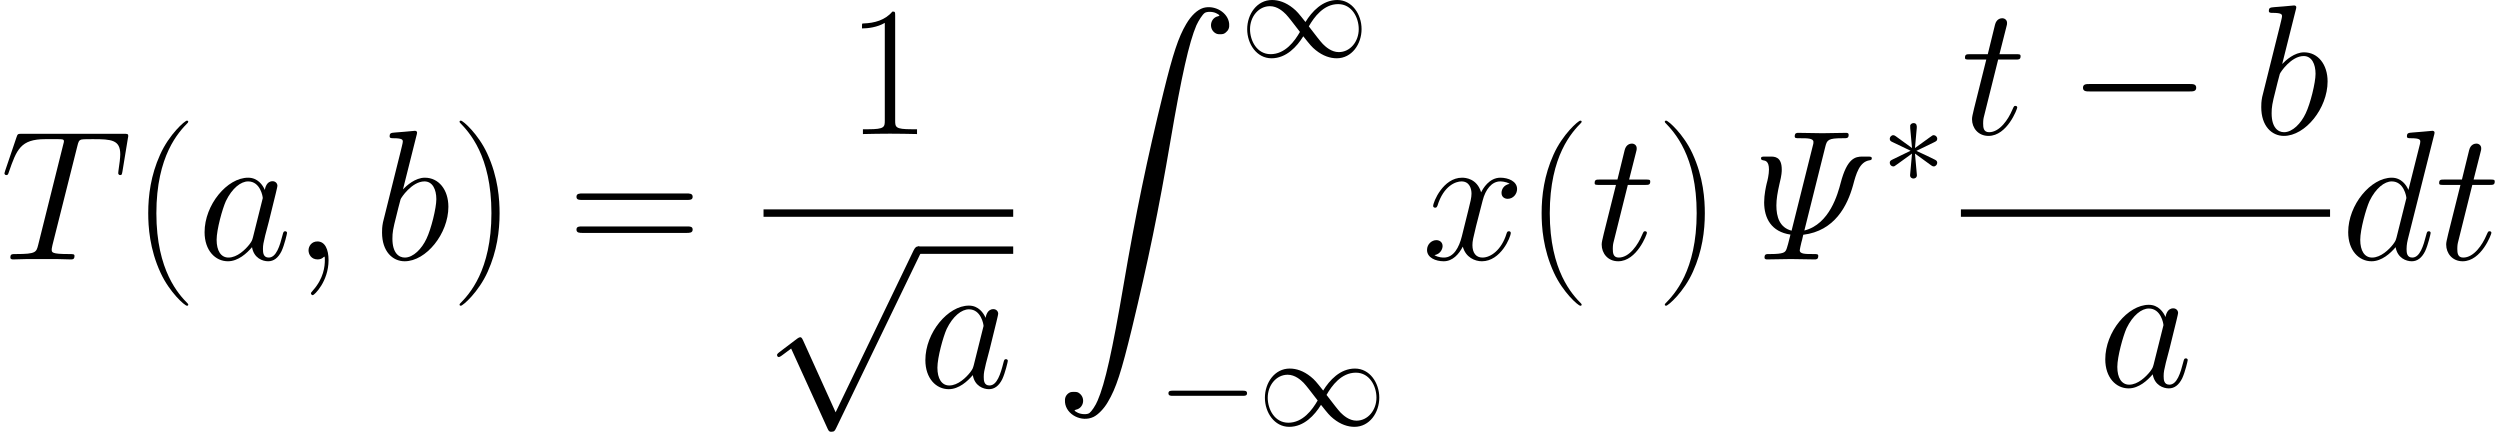 <svg width="420" height="73" viewBox="0 0 420 73" fill="none" xmlns="http://www.w3.org/2000/svg">
<g clip-path="url(#clip0_101_966)">
<path d="M12.982 24.592C13.169 23.845 13.231 23.564 13.698 23.44C13.947 23.378 14.974 23.378 15.628 23.378C18.741 23.378 20.204 23.502 20.204 25.93C20.204 26.397 20.08 27.58 19.893 28.732L19.862 29.106C19.862 29.23 19.986 29.417 20.173 29.417C20.485 29.417 20.485 29.261 20.578 28.763L21.481 23.253C21.543 22.973 21.543 22.911 21.543 22.817C21.543 22.475 21.356 22.475 20.734 22.475H3.705C2.989 22.475 2.957 22.506 2.771 23.066L0.872 28.67C0.841 28.732 0.747 29.075 0.747 29.106C0.747 29.261 0.872 29.417 1.058 29.417C1.308 29.417 1.37 29.293 1.494 28.888C2.802 25.121 3.456 23.378 7.596 23.378H9.682C10.429 23.378 10.74 23.378 10.74 23.72C10.74 23.813 10.74 23.876 10.585 24.436L6.413 41.154C6.102 42.368 6.039 42.679 2.74 42.679C1.961 42.679 1.743 42.679 1.743 43.271C1.743 43.582 2.086 43.582 2.241 43.582C3.02 43.582 3.829 43.52 4.607 43.52H9.464C10.242 43.52 11.083 43.582 11.861 43.582C12.204 43.582 12.515 43.582 12.515 42.99C12.515 42.679 12.297 42.679 11.488 42.679C8.686 42.679 8.686 42.399 8.686 41.932C8.686 41.901 8.686 41.683 8.81 41.185L12.982 24.592Z" fill="black"/>
<path d="M31.626 51.178C31.626 51.147 31.626 51.085 31.533 50.991C30.101 49.528 26.271 45.543 26.271 35.83C26.271 26.117 30.038 22.163 31.564 20.607C31.564 20.576 31.626 20.514 31.626 20.42C31.626 20.327 31.533 20.264 31.408 20.264C31.066 20.264 28.42 22.568 26.894 25.993C25.338 29.448 24.902 32.81 24.902 35.799C24.902 38.041 25.12 41.839 26.988 45.855C28.482 49.092 31.035 51.365 31.408 51.365C31.564 51.365 31.626 51.303 31.626 51.178Z" fill="black"/>
<path d="M42.495 39.877C42.34 40.407 42.34 40.469 41.904 41.06C41.219 41.932 39.849 43.271 38.386 43.271C37.109 43.271 36.393 42.119 36.393 40.282C36.393 38.57 37.358 35.083 37.95 33.776C39.008 31.596 40.472 30.476 41.686 30.476C43.74 30.476 44.145 33.028 44.145 33.277C44.145 33.309 44.052 33.713 44.021 33.776L42.495 39.877ZM44.487 31.908C44.145 31.098 43.304 29.853 41.686 29.853C38.168 29.853 34.37 34.398 34.37 39.006C34.37 42.088 36.175 43.893 38.292 43.893C40.005 43.893 41.468 42.555 42.34 41.527C42.651 43.364 44.114 43.893 45.048 43.893C45.982 43.893 46.729 43.333 47.289 42.212C47.788 41.154 48.223 39.255 48.223 39.13C48.223 38.974 48.099 38.85 47.912 38.85C47.632 38.85 47.601 39.006 47.476 39.472C47.009 41.309 46.418 43.271 45.141 43.271C44.239 43.271 44.176 42.461 44.176 41.839C44.176 41.123 44.27 40.78 44.55 39.566C44.768 38.788 44.923 38.103 45.172 37.2C46.324 32.53 46.605 31.41 46.605 31.223C46.605 30.787 46.262 30.444 45.795 30.444C44.799 30.444 44.55 31.534 44.487 31.908Z" fill="black"/>
<path d="M55.197 43.706C55.197 41.901 54.605 40.562 53.329 40.562C52.333 40.562 51.834 41.372 51.834 42.056C51.834 42.741 52.301 43.582 53.36 43.582C53.765 43.582 54.107 43.457 54.387 43.177C54.45 43.115 54.481 43.115 54.512 43.115C54.574 43.115 54.574 43.551 54.574 43.706C54.574 44.734 54.387 46.757 52.582 48.781C52.239 49.154 52.239 49.217 52.239 49.279C52.239 49.435 52.395 49.59 52.551 49.59C52.8 49.59 55.197 47.287 55.197 43.706Z" fill="black"/>
<path d="M69.974 22.755C70.005 22.63 70.067 22.444 70.067 22.288C70.067 21.977 69.756 21.977 69.693 21.977C69.662 21.977 68.541 22.07 67.981 22.132C67.452 22.163 66.985 22.226 66.424 22.257C65.677 22.319 65.459 22.35 65.459 22.911C65.459 23.222 65.771 23.222 66.082 23.222C67.67 23.222 67.67 23.502 67.67 23.813C67.67 24.031 67.421 24.934 67.296 25.494L66.549 28.483C66.238 29.728 64.463 36.795 64.339 37.356C64.183 38.134 64.183 38.663 64.183 39.068C64.183 42.243 65.957 43.893 67.981 43.893C71.592 43.893 75.328 39.255 75.328 34.741C75.328 31.877 73.709 29.853 71.374 29.853C69.756 29.853 68.292 31.192 67.701 31.814L69.974 22.755ZM68.012 43.271C67.016 43.271 65.926 42.523 65.926 40.095C65.926 39.068 66.02 38.476 66.58 36.297C66.674 35.892 67.172 33.9 67.296 33.495C67.358 33.246 69.195 30.476 71.312 30.476C72.682 30.476 73.305 31.845 73.305 33.464C73.305 34.959 72.433 38.476 71.655 40.095C70.876 41.776 69.444 43.271 68.012 43.271Z" fill="black"/>
<path d="M83.93 35.83C83.93 33.589 83.712 29.791 81.844 25.775C80.35 22.537 77.797 20.264 77.424 20.264C77.33 20.264 77.206 20.296 77.206 20.451C77.206 20.514 77.237 20.545 77.268 20.607C78.762 22.163 82.56 26.117 82.56 35.799C82.56 45.512 78.793 49.466 77.268 51.022C77.237 51.085 77.206 51.116 77.206 51.178C77.206 51.334 77.33 51.365 77.424 51.365C77.766 51.365 80.412 49.061 81.938 45.637C83.494 42.181 83.93 38.819 83.93 35.83Z" fill="black"/>
<path d="M115.432 33.589C115.899 33.589 116.366 33.589 116.366 33.059C116.366 32.499 115.837 32.499 115.308 32.499H97.905C97.376 32.499 96.847 32.499 96.847 33.059C96.847 33.589 97.314 33.589 97.781 33.589H115.432ZM115.308 39.13C115.837 39.13 116.366 39.13 116.366 38.57C116.366 38.041 115.899 38.041 115.432 38.041H97.781C97.314 38.041 96.847 38.041 96.847 38.57C96.847 39.13 97.376 39.13 97.905 39.13H115.308Z" fill="black"/>
<path d="M150.388 2.628C150.388 1.974 150.357 1.943 149.921 1.943C148.707 3.406 146.87 3.873 145.127 3.936C145.033 3.936 144.878 3.936 144.847 3.998C144.815 4.06 144.815 4.122 144.815 4.776C145.78 4.776 147.399 4.589 148.645 3.842V20.249C148.645 21.338 148.582 21.712 145.905 21.712H144.971V22.521C146.465 22.49 148.022 22.459 149.516 22.459C151.011 22.459 152.567 22.49 154.061 22.521V21.712H153.127C150.45 21.712 150.388 21.369 150.388 20.249V2.628Z" fill="black"/>
<path d="M170.218 35.176H128.273V36.422H170.218V35.176Z" fill="black"/>
<path d="M140.384 69.265L134.904 57.155C134.686 56.657 134.531 56.657 134.437 56.657C134.406 56.657 134.251 56.657 133.908 56.906L130.951 59.148C130.546 59.459 130.546 59.552 130.546 59.646C130.546 59.801 130.639 59.988 130.857 59.988C131.044 59.988 131.573 59.552 131.916 59.303C132.103 59.148 132.57 58.805 132.912 58.556L139.045 72.036C139.263 72.534 139.418 72.534 139.699 72.534C140.166 72.534 140.259 72.347 140.477 71.911L154.611 42.648C154.829 42.212 154.829 42.087 154.829 42.025C154.829 41.714 154.58 41.403 154.206 41.403C153.957 41.403 153.739 41.558 153.49 42.056L140.384 69.265Z" fill="black"/>
<path d="M170.218 41.403H154.216V42.648H170.218V41.403Z" fill="black"/>
<path d="M163.587 61.367C163.431 61.896 163.431 61.958 162.996 62.55C162.311 63.421 160.941 64.76 159.478 64.76C158.201 64.76 157.485 63.608 157.485 61.771C157.485 60.059 158.45 56.572 159.042 55.265C160.1 53.086 161.563 51.965 162.778 51.965C164.832 51.965 165.237 54.517 165.237 54.767C165.237 54.798 165.144 55.202 165.112 55.265L163.587 61.367ZM165.579 53.397C165.237 52.587 164.396 51.342 162.778 51.342C159.26 51.342 155.462 55.887 155.462 60.495C155.462 63.577 157.267 65.382 159.384 65.382C161.096 65.382 162.56 64.044 163.431 63.016C163.743 64.853 165.206 65.382 166.14 65.382C167.074 65.382 167.821 64.822 168.381 63.701C168.879 62.643 169.315 60.744 169.315 60.619C169.315 60.464 169.191 60.339 169.004 60.339C168.724 60.339 168.693 60.495 168.568 60.962C168.101 62.798 167.51 64.76 166.233 64.76C165.33 64.76 165.268 63.95 165.268 63.328C165.268 62.612 165.361 62.269 165.642 61.055C165.86 60.277 166.015 59.592 166.264 58.689C167.416 54.019 167.696 52.899 167.696 52.712C167.696 52.276 167.354 51.934 166.887 51.934C165.891 51.934 165.642 53.023 165.579 53.397Z" fill="black"/>
<path d="M202.144 1.333C201.148 1.644 200.121 2.609 199.28 4.041C197.973 6.251 197.07 8.991 195.482 15.435C192.68 26.829 190.781 36.013 188.758 47.874C186.89 58.833 185.644 64.467 184.399 67.3C184.057 68.141 183.372 69.137 183.029 69.386C182.656 69.666 181.722 69.635 181.099 69.355C180.477 69.044 180.383 68.919 180.757 68.826C182.033 68.577 182.407 66.896 181.348 66.086C181.068 65.868 180.912 65.837 180.414 65.837C179.947 65.837 179.792 65.868 179.48 66.086C179.013 66.46 178.858 66.896 178.92 67.581C179.107 69.666 181.722 71.005 183.714 70.04C184.493 69.666 185.489 68.639 186.111 67.549C187.512 65.215 188.384 62.475 190.159 55.19C192.898 43.827 194.641 35.391 196.634 23.685C198.502 12.727 199.778 7.092 200.992 4.259C201.366 3.45 202.02 2.422 202.393 2.173C202.767 1.924 203.701 1.924 204.292 2.204C204.915 2.516 205.008 2.64 204.635 2.734C203.389 2.983 203.016 4.664 204.043 5.473C204.354 5.691 204.51 5.753 204.977 5.753C205.475 5.753 205.631 5.691 205.911 5.473C206.378 5.1 206.565 4.664 206.503 4.01C206.347 2.111 204.074 0.772 202.144 1.333Z" fill="black"/>
<path d="M219.32 3.696C218.153 2.226 217.893 1.902 217.223 1.362C216.013 0.389 214.802 0 213.7 0C211.171 0 209.528 2.378 209.528 4.907C209.528 7.392 211.128 9.792 213.613 9.792C216.099 9.792 217.893 7.825 218.952 6.095C220.12 7.565 220.379 7.889 221.049 8.43C222.259 9.402 223.47 9.792 224.572 9.792C227.101 9.792 228.744 7.414 228.744 4.885C228.744 2.399 227.144 0 224.659 0C222.173 0 220.379 1.967 219.32 3.696ZM219.882 4.431C220.768 2.875 222.368 0.692 224.81 0.692C227.101 0.692 228.268 2.94 228.268 4.885C228.268 7.003 226.82 8.754 224.918 8.754C223.664 8.754 222.692 7.846 222.238 7.392C221.697 6.809 221.2 6.139 219.882 4.431ZM218.39 5.361C217.504 6.917 215.905 9.1 213.462 9.1C211.171 9.1 210.004 6.852 210.004 4.907C210.004 2.788 211.452 1.038 213.354 1.038C214.608 1.038 215.58 1.945 216.034 2.399C216.575 2.983 217.072 3.653 218.39 5.361Z" fill="black"/>
<path d="M208.747 66.499C209.115 66.499 209.504 66.499 209.504 66.067C209.504 65.635 209.115 65.635 208.747 65.635H197.054C196.686 65.635 196.297 65.635 196.297 66.067C196.297 66.499 196.686 66.499 197.054 66.499H208.747Z" fill="black"/>
<path d="M222.295 65.613C221.128 64.143 220.869 63.819 220.199 63.279C218.988 62.306 217.778 61.917 216.675 61.917C214.146 61.917 212.504 64.295 212.504 66.824C212.504 69.309 214.103 71.709 216.589 71.709C219.075 71.709 220.869 69.742 221.928 68.012C223.095 69.482 223.354 69.806 224.024 70.347C225.235 71.32 226.445 71.709 227.548 71.709C230.077 71.709 231.719 69.331 231.719 66.802C231.719 64.316 230.12 61.917 227.634 61.917C225.148 61.917 223.354 63.884 222.295 65.613ZM222.857 66.348C223.743 64.792 225.343 62.609 227.785 62.609C230.077 62.609 231.244 64.857 231.244 66.802C231.244 68.92 229.796 70.671 227.893 70.671C226.64 70.671 225.667 69.763 225.213 69.309C224.673 68.726 224.176 68.056 222.857 66.348ZM221.366 67.278C220.48 68.834 218.88 71.017 216.438 71.017C214.146 71.017 212.979 68.769 212.979 66.824C212.979 64.705 214.427 62.955 216.329 62.955C217.583 62.955 218.556 63.862 219.01 64.316C219.55 64.9 220.047 65.57 221.366 67.278Z" fill="black"/>
<path d="M253.625 30.88C252.629 31.067 252.255 31.814 252.255 32.406C252.255 33.153 252.847 33.402 253.283 33.402C254.217 33.402 254.87 32.593 254.87 31.752C254.87 30.444 253.376 29.853 252.069 29.853C250.17 29.853 249.111 31.721 248.831 32.312C248.115 29.977 246.185 29.853 245.624 29.853C242.449 29.853 240.768 33.931 240.768 34.616C240.768 34.741 240.892 34.896 241.11 34.896C241.359 34.896 241.422 34.709 241.484 34.585C242.542 31.129 244.628 30.476 245.531 30.476C246.932 30.476 247.212 31.783 247.212 32.53C247.212 33.215 247.025 33.931 246.652 35.425L245.593 39.691C245.126 41.558 244.224 43.271 242.574 43.271C242.418 43.271 241.64 43.271 240.986 42.866C242.107 42.648 242.356 41.714 242.356 41.34C242.356 40.718 241.889 40.344 241.297 40.344C240.55 40.344 239.741 40.998 239.741 41.994C239.741 43.302 241.204 43.893 242.542 43.893C244.037 43.893 245.095 42.71 245.749 41.434C246.247 43.271 247.804 43.893 248.956 43.893C252.131 43.893 253.812 39.815 253.812 39.13C253.812 38.974 253.687 38.85 253.501 38.85C253.221 38.85 253.189 39.006 253.096 39.255C252.255 41.994 250.45 43.271 249.049 43.271C247.959 43.271 247.368 42.461 247.368 41.185C247.368 40.5 247.492 40.002 247.99 37.947L249.08 33.713C249.547 31.845 250.605 30.476 252.038 30.476C252.1 30.476 252.971 30.476 253.625 30.88Z" fill="black"/>
<path d="M265.717 51.178C265.717 51.147 265.717 51.085 265.624 50.991C264.192 49.528 260.363 45.543 260.363 35.83C260.363 26.117 264.13 22.163 265.655 20.607C265.655 20.576 265.717 20.514 265.717 20.42C265.717 20.327 265.624 20.264 265.499 20.264C265.157 20.264 262.511 22.568 260.985 25.993C259.429 29.448 258.993 32.81 258.993 35.799C258.993 38.041 259.211 41.839 261.079 45.855C262.573 49.092 265.126 51.365 265.499 51.365C265.655 51.365 265.717 51.303 265.717 51.178Z" fill="black"/>
<path d="M273.473 31.067H276.337C276.929 31.067 277.24 31.067 277.24 30.507C277.24 30.164 277.053 30.164 276.431 30.164H273.691L274.843 25.619C274.967 25.183 274.967 25.121 274.967 24.903C274.967 24.405 274.563 24.125 274.158 24.125C273.909 24.125 273.193 24.218 272.944 25.214L271.73 30.164H268.803C268.181 30.164 267.901 30.164 267.901 30.756C267.901 31.067 268.118 31.067 268.71 31.067H271.481L269.426 39.286C269.177 40.375 269.084 40.687 269.084 41.091C269.084 42.555 270.111 43.893 271.854 43.893C274.999 43.893 276.68 39.348 276.68 39.13C276.68 38.943 276.555 38.85 276.368 38.85C276.306 38.85 276.182 38.85 276.119 38.974C276.088 39.006 276.057 39.037 275.839 39.535C275.185 41.091 273.753 43.271 271.948 43.271C271.014 43.271 270.951 42.492 270.951 41.807C270.951 41.776 270.951 41.185 271.045 40.811L273.473 31.067Z" fill="black"/>
<path d="M286.411 35.83C286.411 33.589 286.193 29.791 284.325 25.775C282.831 22.537 280.278 20.264 279.904 20.264C279.811 20.264 279.686 20.296 279.686 20.451C279.686 20.514 279.718 20.545 279.749 20.607C281.243 22.163 285.041 26.117 285.041 35.799C285.041 45.512 281.274 49.466 279.749 51.022C279.718 51.085 279.686 51.116 279.686 51.178C279.686 51.334 279.811 51.365 279.904 51.365C280.247 51.365 282.893 49.061 284.418 45.637C285.975 42.181 286.411 38.819 286.411 35.83Z" fill="black"/>
<path d="M306.65 24.654C306.931 23.502 307.149 23.222 309.515 23.222H309.733C310.262 23.222 310.573 23.222 310.573 22.662C310.573 22.319 310.293 22.319 310.106 22.319C308.83 22.319 307.46 22.381 306.152 22.381C304.814 22.381 303.444 22.319 302.136 22.319C301.856 22.319 301.514 22.319 301.514 22.911C301.514 23.222 301.763 23.222 302.261 23.222H302.479C303.631 23.222 304.658 23.222 304.658 23.845C304.658 24.094 304.627 24.249 304.596 24.311L300.985 38.757C298.961 38.227 298.432 36.422 298.432 34.523C298.432 33.464 298.619 32.343 298.961 30.849C299.335 29.386 299.335 28.794 299.335 28.483C299.335 26.304 298.12 26.304 297.404 26.304H296.595C296.097 26.304 295.848 26.304 295.848 26.615C295.848 26.864 296.066 26.895 296.19 26.927C296.564 26.989 297.186 27.051 297.186 28.483C297.186 29.293 296.937 30.382 296.813 30.787C296.688 31.316 296.377 32.686 296.377 33.993C296.377 36.671 297.591 38.943 300.798 39.41C300.58 40.313 300.206 41.839 300.019 42.088C299.833 42.368 299.615 42.679 297.467 42.679H297.249C296.72 42.679 296.439 42.679 296.439 43.271C296.439 43.582 296.751 43.582 296.906 43.582C298.183 43.582 299.552 43.52 300.86 43.52C302.168 43.52 303.537 43.582 304.845 43.582C305.125 43.582 305.467 43.582 305.467 42.99C305.467 42.679 305.218 42.679 304.72 42.679H304.534C303.319 42.679 302.354 42.679 302.354 42.056C302.354 41.87 302.541 41.154 302.635 40.718C302.759 40.313 302.759 40.251 302.946 39.441C308.238 38.788 310.355 34.585 311.32 31.098C311.818 29.23 312.379 27.176 314.091 26.927C314.278 26.895 314.464 26.864 314.464 26.615C314.464 26.304 314.215 26.304 313.717 26.304H312.908C311.694 26.304 310.324 26.553 309.234 30.725C308.767 32.499 307.398 37.667 303.133 38.725L306.65 24.654Z" fill="black"/>
<path d="M322.017 21.498C322.039 21.196 322.039 20.677 321.477 20.677C321.131 20.677 320.85 20.958 320.915 21.239V21.52L321.218 24.87L318.451 22.86C318.256 22.752 318.213 22.709 318.062 22.709C317.759 22.709 317.478 23.011 317.478 23.314C317.478 23.66 317.694 23.746 317.91 23.854L320.98 25.324L317.997 26.772C317.651 26.945 317.478 27.032 317.478 27.356C317.478 27.68 317.759 27.961 318.062 27.961C318.213 27.961 318.256 27.961 318.797 27.551L321.218 25.8L320.893 29.431C320.893 29.885 321.282 29.993 321.455 29.993C321.715 29.993 322.039 29.842 322.039 29.431L321.715 25.8L324.481 27.81C324.676 27.918 324.719 27.961 324.87 27.961C325.173 27.961 325.454 27.659 325.454 27.356C325.454 27.032 325.26 26.924 325 26.794C323.703 26.146 323.66 26.146 321.952 25.346L324.935 23.898C325.281 23.725 325.454 23.638 325.454 23.314C325.454 22.99 325.173 22.709 324.87 22.709C324.719 22.709 324.676 22.709 324.136 23.119L321.715 24.87L322.017 21.498Z" fill="black"/>
<path d="M335.69 10.006H338.554C339.145 10.006 339.457 10.006 339.457 9.446C339.457 9.104 339.27 9.104 338.647 9.104H335.908L337.06 4.558C337.184 4.122 337.184 4.06 337.184 3.842C337.184 3.344 336.779 3.064 336.375 3.064C336.126 3.064 335.41 3.157 335.161 4.154L333.947 9.104H331.02C330.398 9.104 330.117 9.104 330.117 9.695C330.117 10.006 330.335 10.006 330.927 10.006H333.697L331.643 18.225C331.394 19.315 331.3 19.626 331.3 20.031C331.3 21.494 332.328 22.832 334.071 22.832C337.215 22.832 338.896 18.287 338.896 18.069C338.896 17.883 338.772 17.789 338.585 17.789C338.523 17.789 338.398 17.789 338.336 17.914C338.305 17.945 338.274 17.976 338.056 18.474C337.402 20.031 335.97 22.21 334.164 22.21C333.23 22.21 333.168 21.432 333.168 20.747C333.168 20.716 333.168 20.124 333.262 19.75L335.69 10.006Z" fill="black"/>
<path d="M367.874 15.361C368.403 15.361 368.963 15.361 368.963 14.738C368.963 14.116 368.403 14.116 367.874 14.116H351.032C350.502 14.116 349.942 14.116 349.942 14.738C349.942 15.361 350.502 15.361 351.032 15.361H367.874Z" fill="black"/>
<path d="M385.681 1.694C385.712 1.57 385.775 1.383 385.775 1.227C385.775 0.916 385.463 0.916 385.401 0.916C385.37 0.916 384.249 1.009 383.689 1.072C383.16 1.103 382.693 1.165 382.132 1.196C381.385 1.258 381.167 1.29 381.167 1.85C381.167 2.161 381.478 2.161 381.79 2.161C383.377 2.161 383.377 2.441 383.377 2.753C383.377 2.971 383.128 3.873 383.004 4.434L382.257 7.422C381.945 8.668 380.171 15.735 380.046 16.295C379.891 17.073 379.891 17.602 379.891 18.007C379.891 21.183 381.665 22.832 383.689 22.832C387.3 22.832 391.036 18.194 391.036 13.68C391.036 10.816 389.417 8.792 387.082 8.792C385.463 8.792 384 10.131 383.409 10.754L385.681 1.694ZM383.72 22.21C382.724 22.21 381.634 21.463 381.634 19.035C381.634 18.007 381.727 17.416 382.288 15.236C382.381 14.832 382.879 12.839 383.004 12.435C383.066 12.185 384.903 9.415 387.02 9.415C388.39 9.415 389.012 10.785 389.012 12.403C389.012 13.898 388.141 17.416 387.362 19.035C386.584 20.716 385.152 22.21 383.72 22.21Z" fill="black"/>
<path d="M391.45 35.176H329.432V36.422H391.45V35.176Z" fill="black"/>
<path d="M361.811 61.232C361.655 61.761 361.655 61.824 361.22 62.415C360.535 63.287 359.165 64.625 357.702 64.625C356.425 64.625 355.709 63.473 355.709 61.637C355.709 59.924 356.674 56.438 357.266 55.13C358.324 52.951 359.788 51.83 361.002 51.83C363.056 51.83 363.461 54.383 363.461 54.632C363.461 54.663 363.368 55.068 363.337 55.13L361.811 61.232ZM363.804 53.262C363.461 52.453 362.621 51.208 361.002 51.208C357.484 51.208 353.686 55.753 353.686 60.36C353.686 63.442 355.491 65.248 357.608 65.248C359.321 65.248 360.784 63.909 361.655 62.882C361.967 64.719 363.43 65.248 364.364 65.248C365.298 65.248 366.045 64.688 366.605 63.567C367.103 62.508 367.539 60.609 367.539 60.485C367.539 60.329 367.415 60.205 367.228 60.205C366.948 60.205 366.917 60.36 366.792 60.827C366.325 62.664 365.734 64.625 364.457 64.625C363.554 64.625 363.492 63.816 363.492 63.193C363.492 62.477 363.586 62.135 363.866 60.921C364.084 60.142 364.239 59.458 364.488 58.555C365.64 53.885 365.92 52.764 365.92 52.577C365.92 52.142 365.578 51.799 365.111 51.799C364.115 51.799 363.866 52.889 363.804 53.262Z" fill="black"/>
<path d="M408.911 22.755C408.942 22.63 409.004 22.444 409.004 22.288C409.004 21.977 408.693 21.977 408.63 21.977C408.599 21.977 407.074 22.101 406.918 22.132C406.389 22.163 405.922 22.226 405.362 22.257C404.583 22.319 404.365 22.35 404.365 22.911C404.365 23.222 404.615 23.222 405.05 23.222C406.576 23.222 406.607 23.502 406.607 23.813C406.607 24 406.545 24.249 406.514 24.343L404.615 31.908C404.272 31.098 403.432 29.853 401.813 29.853C398.295 29.853 394.497 34.398 394.497 39.006C394.497 42.088 396.302 43.893 398.419 43.893C400.132 43.893 401.595 42.555 402.466 41.527C402.778 43.364 404.241 43.893 405.175 43.893C406.109 43.893 406.856 43.333 407.416 42.212C407.914 41.154 408.35 39.255 408.35 39.13C408.35 38.974 408.226 38.85 408.039 38.85C407.759 38.85 407.728 39.006 407.603 39.473C407.136 41.309 406.545 43.271 405.268 43.271C404.365 43.271 404.303 42.461 404.303 41.839C404.303 41.714 404.303 41.06 404.521 40.189L408.911 22.755ZM402.622 39.877C402.466 40.407 402.466 40.469 402.031 41.06C401.346 41.932 399.976 43.271 398.513 43.271C397.236 43.271 396.52 42.119 396.52 40.282C396.52 38.57 397.485 35.083 398.077 33.776C399.135 31.596 400.599 30.476 401.813 30.476C403.867 30.476 404.272 33.028 404.272 33.277C404.272 33.309 404.179 33.713 404.148 33.776L402.622 39.877Z" fill="black"/>
<path d="M415.348 31.067H418.212C418.804 31.067 419.115 31.067 419.115 30.507C419.115 30.164 418.929 30.164 418.306 30.164H415.566L416.718 25.619C416.843 25.183 416.843 25.121 416.843 24.903C416.843 24.405 416.438 24.125 416.033 24.125C415.784 24.125 415.068 24.218 414.819 25.214L413.605 30.164H410.679C410.056 30.164 409.776 30.164 409.776 30.756C409.776 31.067 409.994 31.067 410.585 31.067H413.356L411.301 39.286C411.052 40.375 410.959 40.687 410.959 41.091C410.959 42.555 411.986 43.893 413.73 43.893C416.874 43.893 418.555 39.348 418.555 39.13C418.555 38.943 418.43 38.85 418.244 38.85C418.181 38.85 418.057 38.85 417.995 38.974C417.963 39.006 417.932 39.037 417.714 39.535C417.061 41.091 415.629 43.271 413.823 43.271C412.889 43.271 412.827 42.492 412.827 41.807C412.827 41.776 412.827 41.185 412.92 40.811L415.348 31.067Z" fill="black"/>
</g>
<defs>
<clipPath id="clip0_101_966">
<rect width="419.115" height="72.534" fill="white"/>
</clipPath>
</defs>
</svg>
